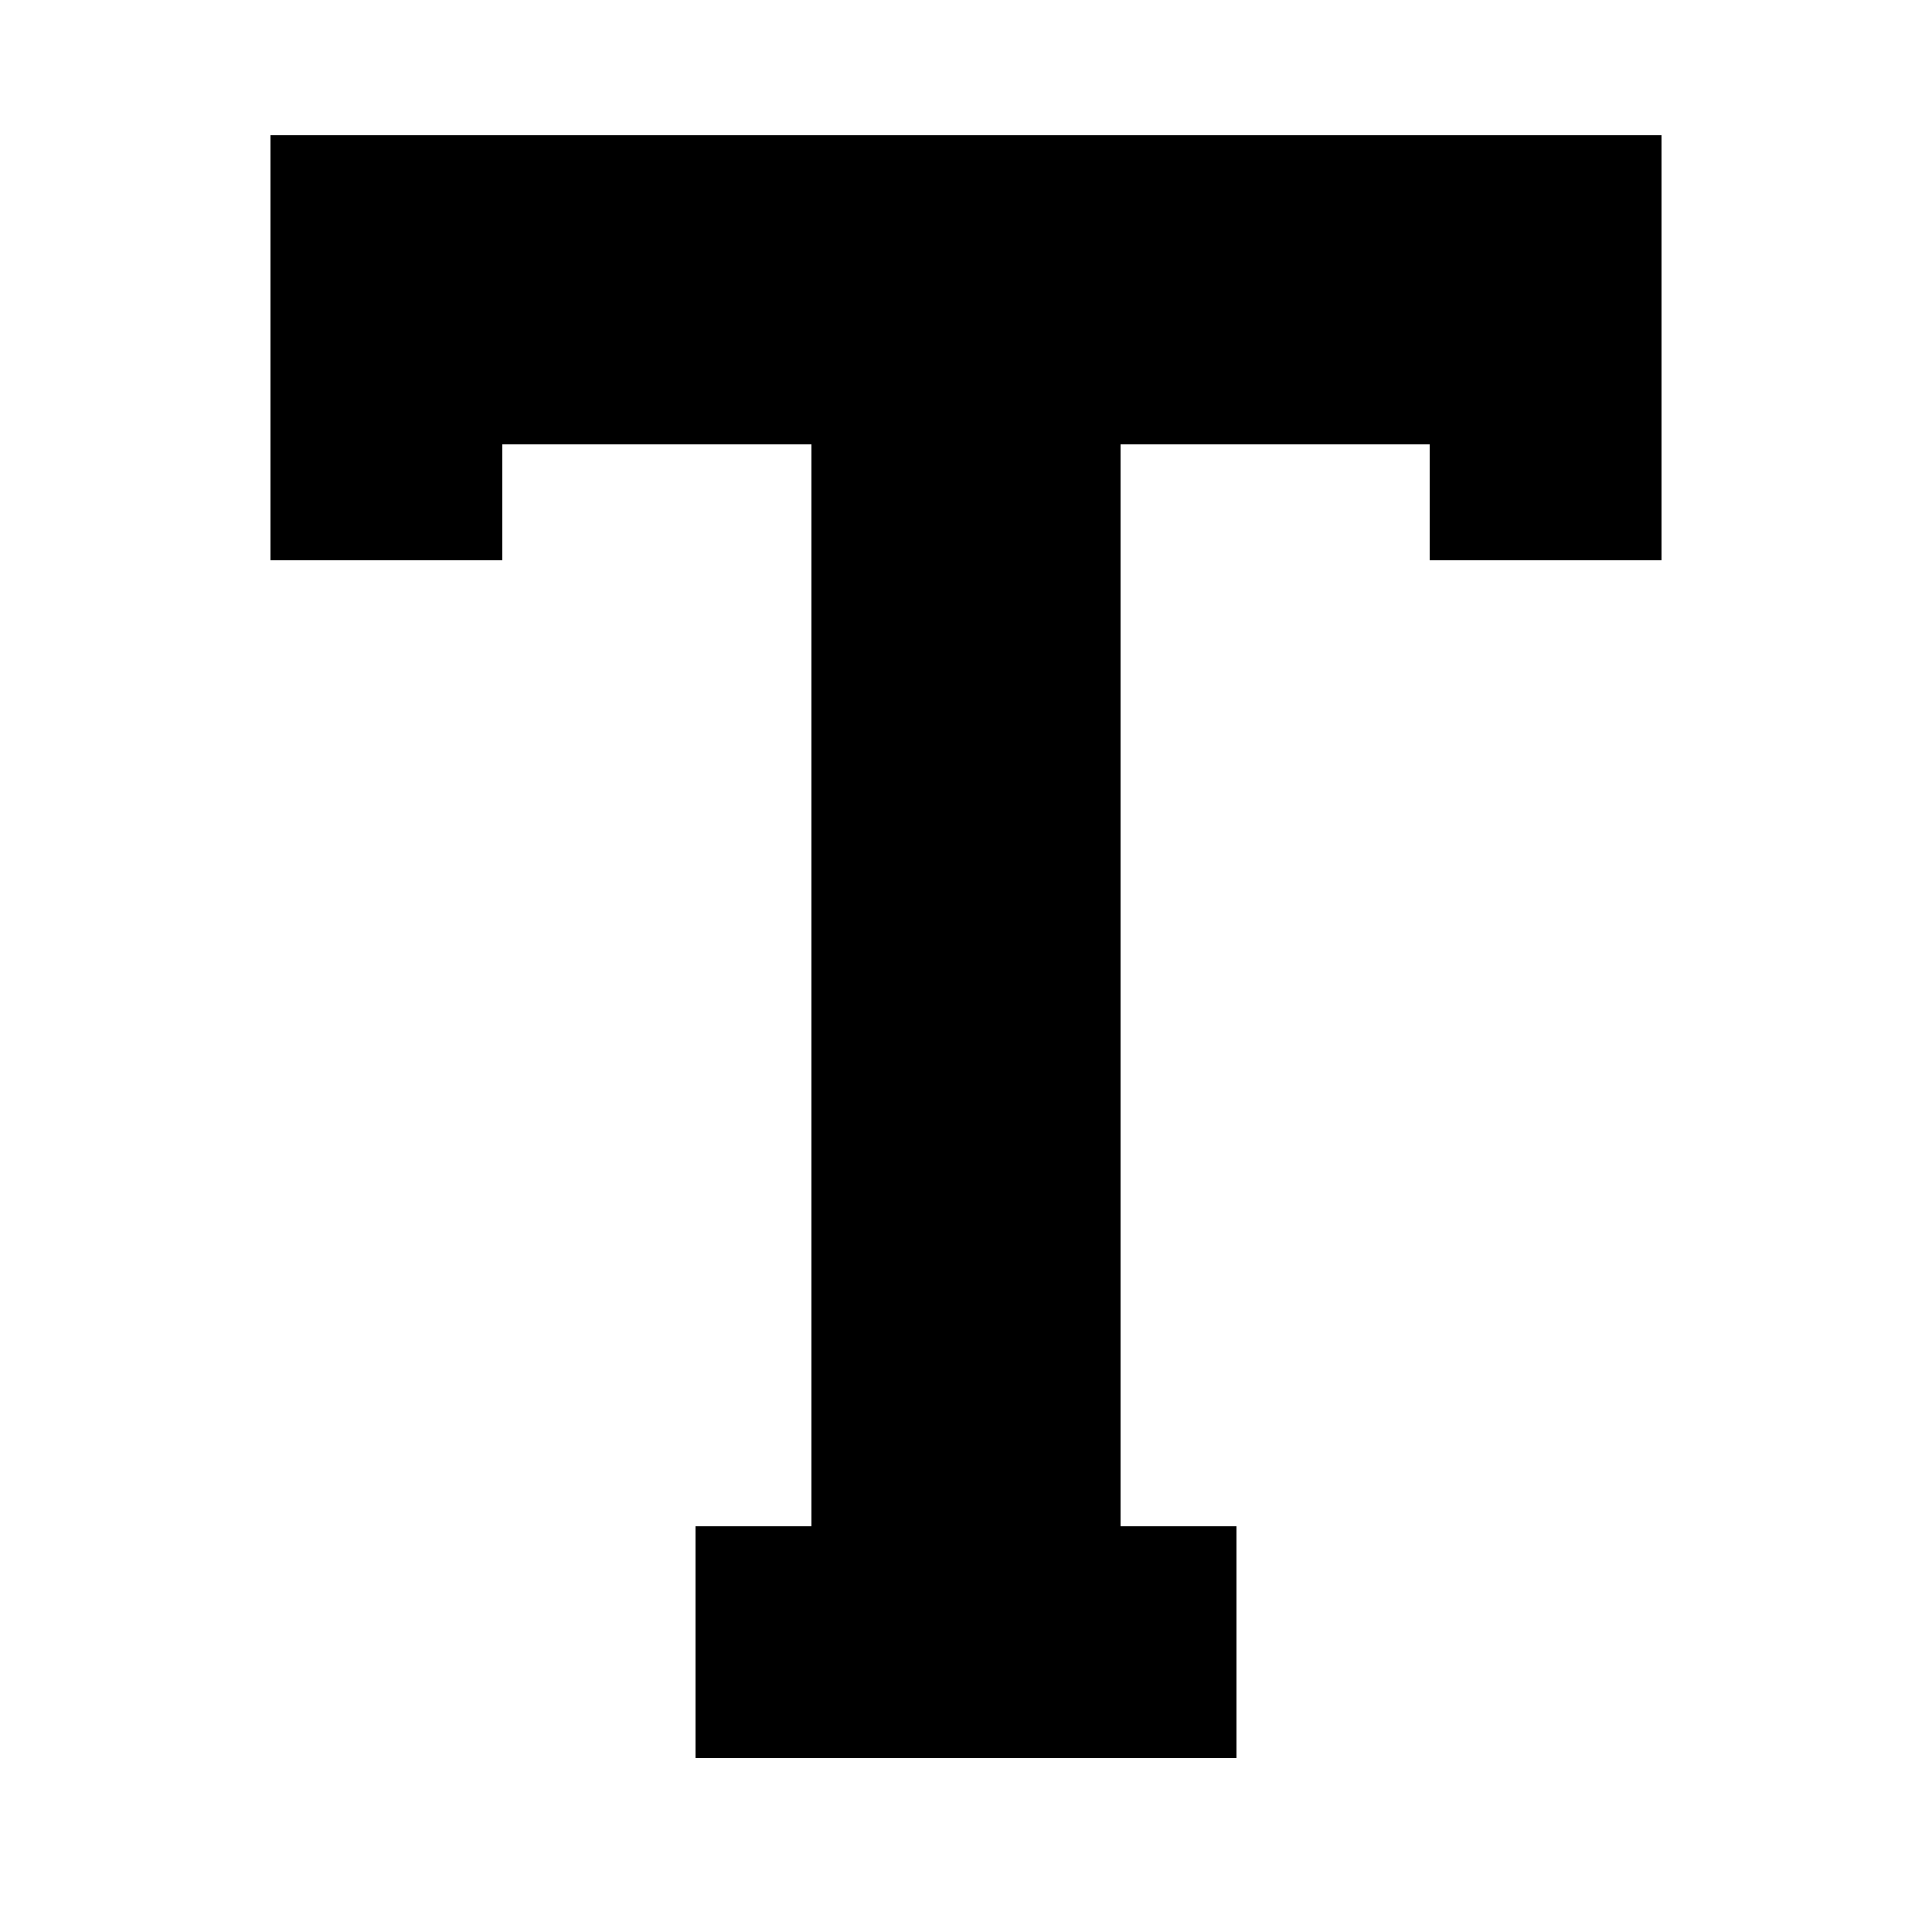 <svg viewBox="0 0 100 100" role="img" xmlns="http://www.w3.org/2000/svg">
    <line x1="20" y1="15" x2="80" y2="15" stroke="currentColor" stroke-width="16" />
    <line x1="50" y1="15" x2="50" y2="85" stroke="currentColor" stroke-width="16" />
    <line x1="20" y1="7" x2="20" y2="29" stroke="currentColor" stroke-width="12" />
    <line x1="80" y1="7" x2="80" y2="29" stroke="currentColor" stroke-width="12" />
    <line x1="36" y1="85" x2="64" y2="85" stroke="currentColor" stroke-width="12" />
</svg>
